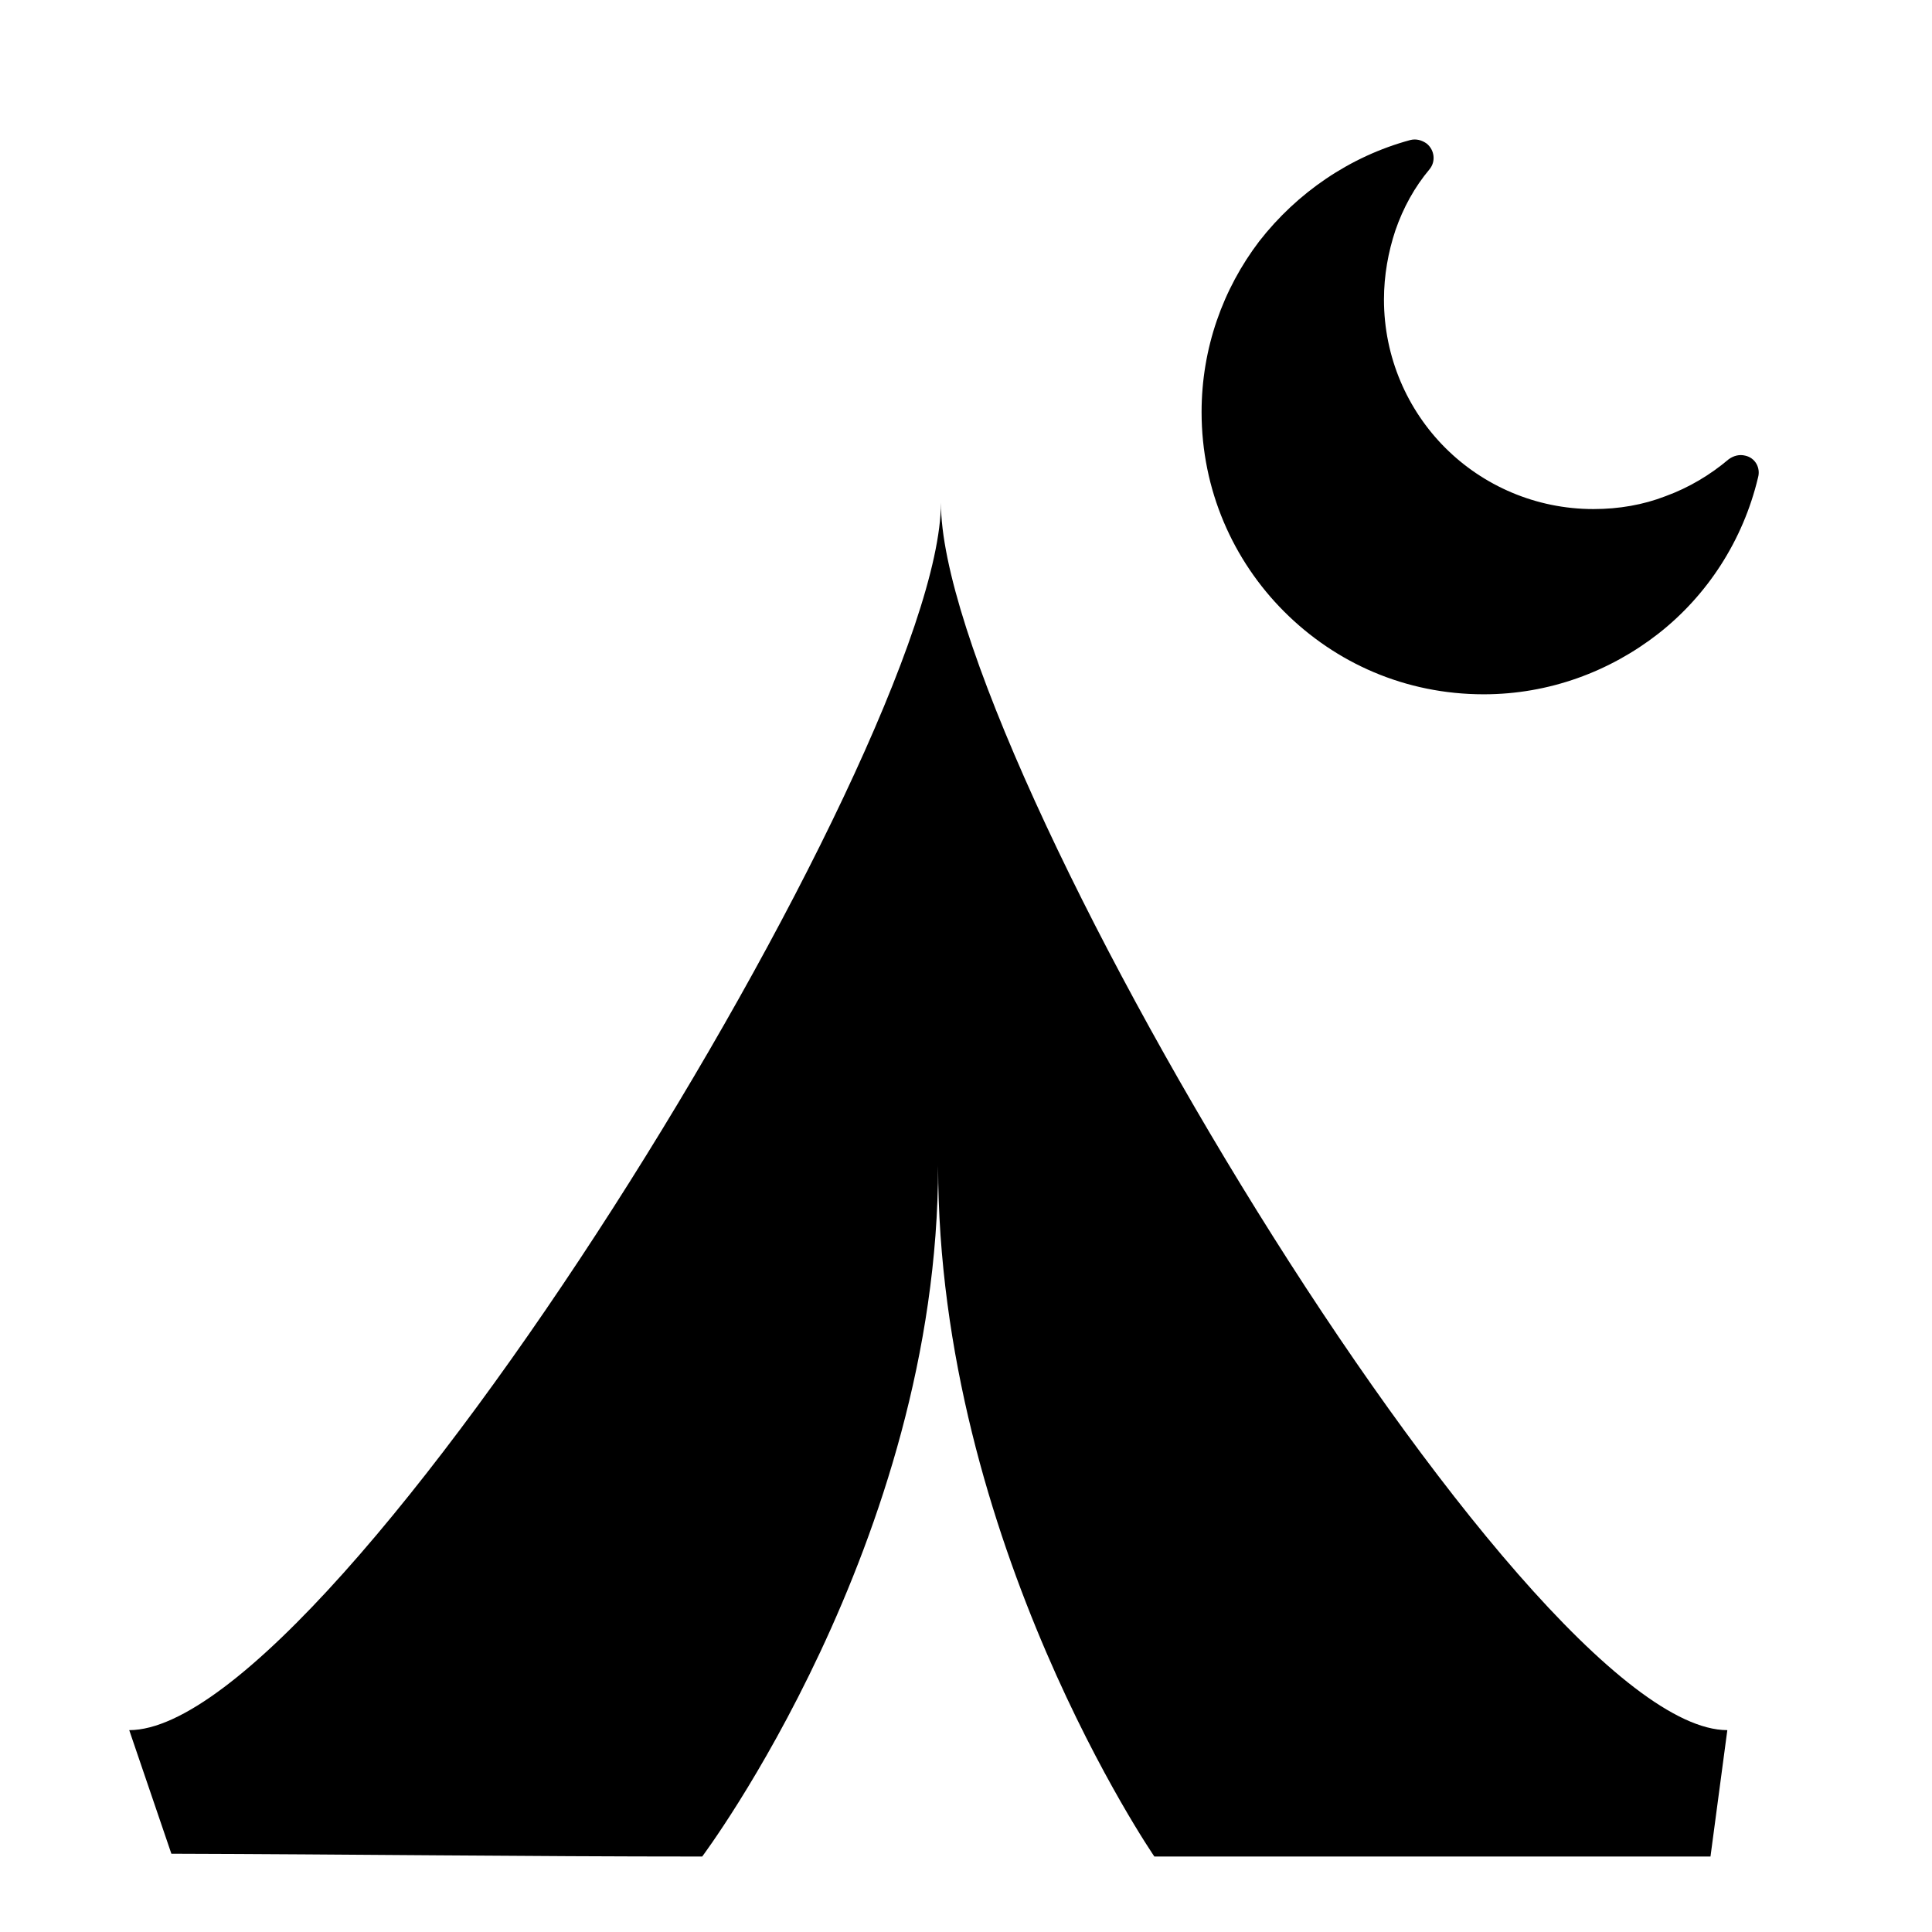 <?xml version="1.0" encoding="UTF-8"?>
<svg enable-background="new 0 0 64 64" version="1.1" viewBox="0 0 64 64" xml:space="preserve" xmlns="http://www.w3.org/2000/svg" xmlns:cc="http://creativecommons.org/ns#" xmlns:dc="http://purl.org/dc/elements/1.1/" xmlns:rdf="http://www.w3.org/1999/02/22-rdf-syntax-ns#">
	<path d="m31.169 16.655c0 8.094-20.003 40.658-26.888 40.658l1.396 4.094c5.861 0.017 11.723 0.093 17.584 0.093 0 0 7.815-10.42 7.815-22.887 0 12.467 7.164 22.887 7.164 22.887h18.422l0.558-4.187c-6.792 0-26.051-32.284-26.051-40.658z" stroke-width=".93"/>
	<g transform="matrix(.059 0 0 .059 39.804 4.582)">
		<path d="m305.2 178.16c-3.2-0.8-6.4 0-9.2 2-10.4 8.8-22.4 16-35.6 20.8-12.4 4.8-26 7.2-40.4 7.2-32.4 0-62-13.2-83.2-34.4s-34.4-50.8-34.4-83.2c0-13.6 2.4-26.8 6.4-38.8 4.4-12.8 10.8-24.4 19.2-34.4 3.6-4.4 2.8-10.8-1.6-14.4-2.8-2-6-2.8-9.2-2-34 9.2-63.6 29.6-84.8 56.8-20.4 26.8-32.4 60-32.4 96 0 43.6 17.6 83.2 46.4 112s68 46.4 112 46.4c36.8 0 70.8-12.8 98-34 27.6-21.6 47.6-52.4 56-87.6 1.6-5.6-1.6-11.2-7.2-12.4z"/>
	</g>
</svg>
